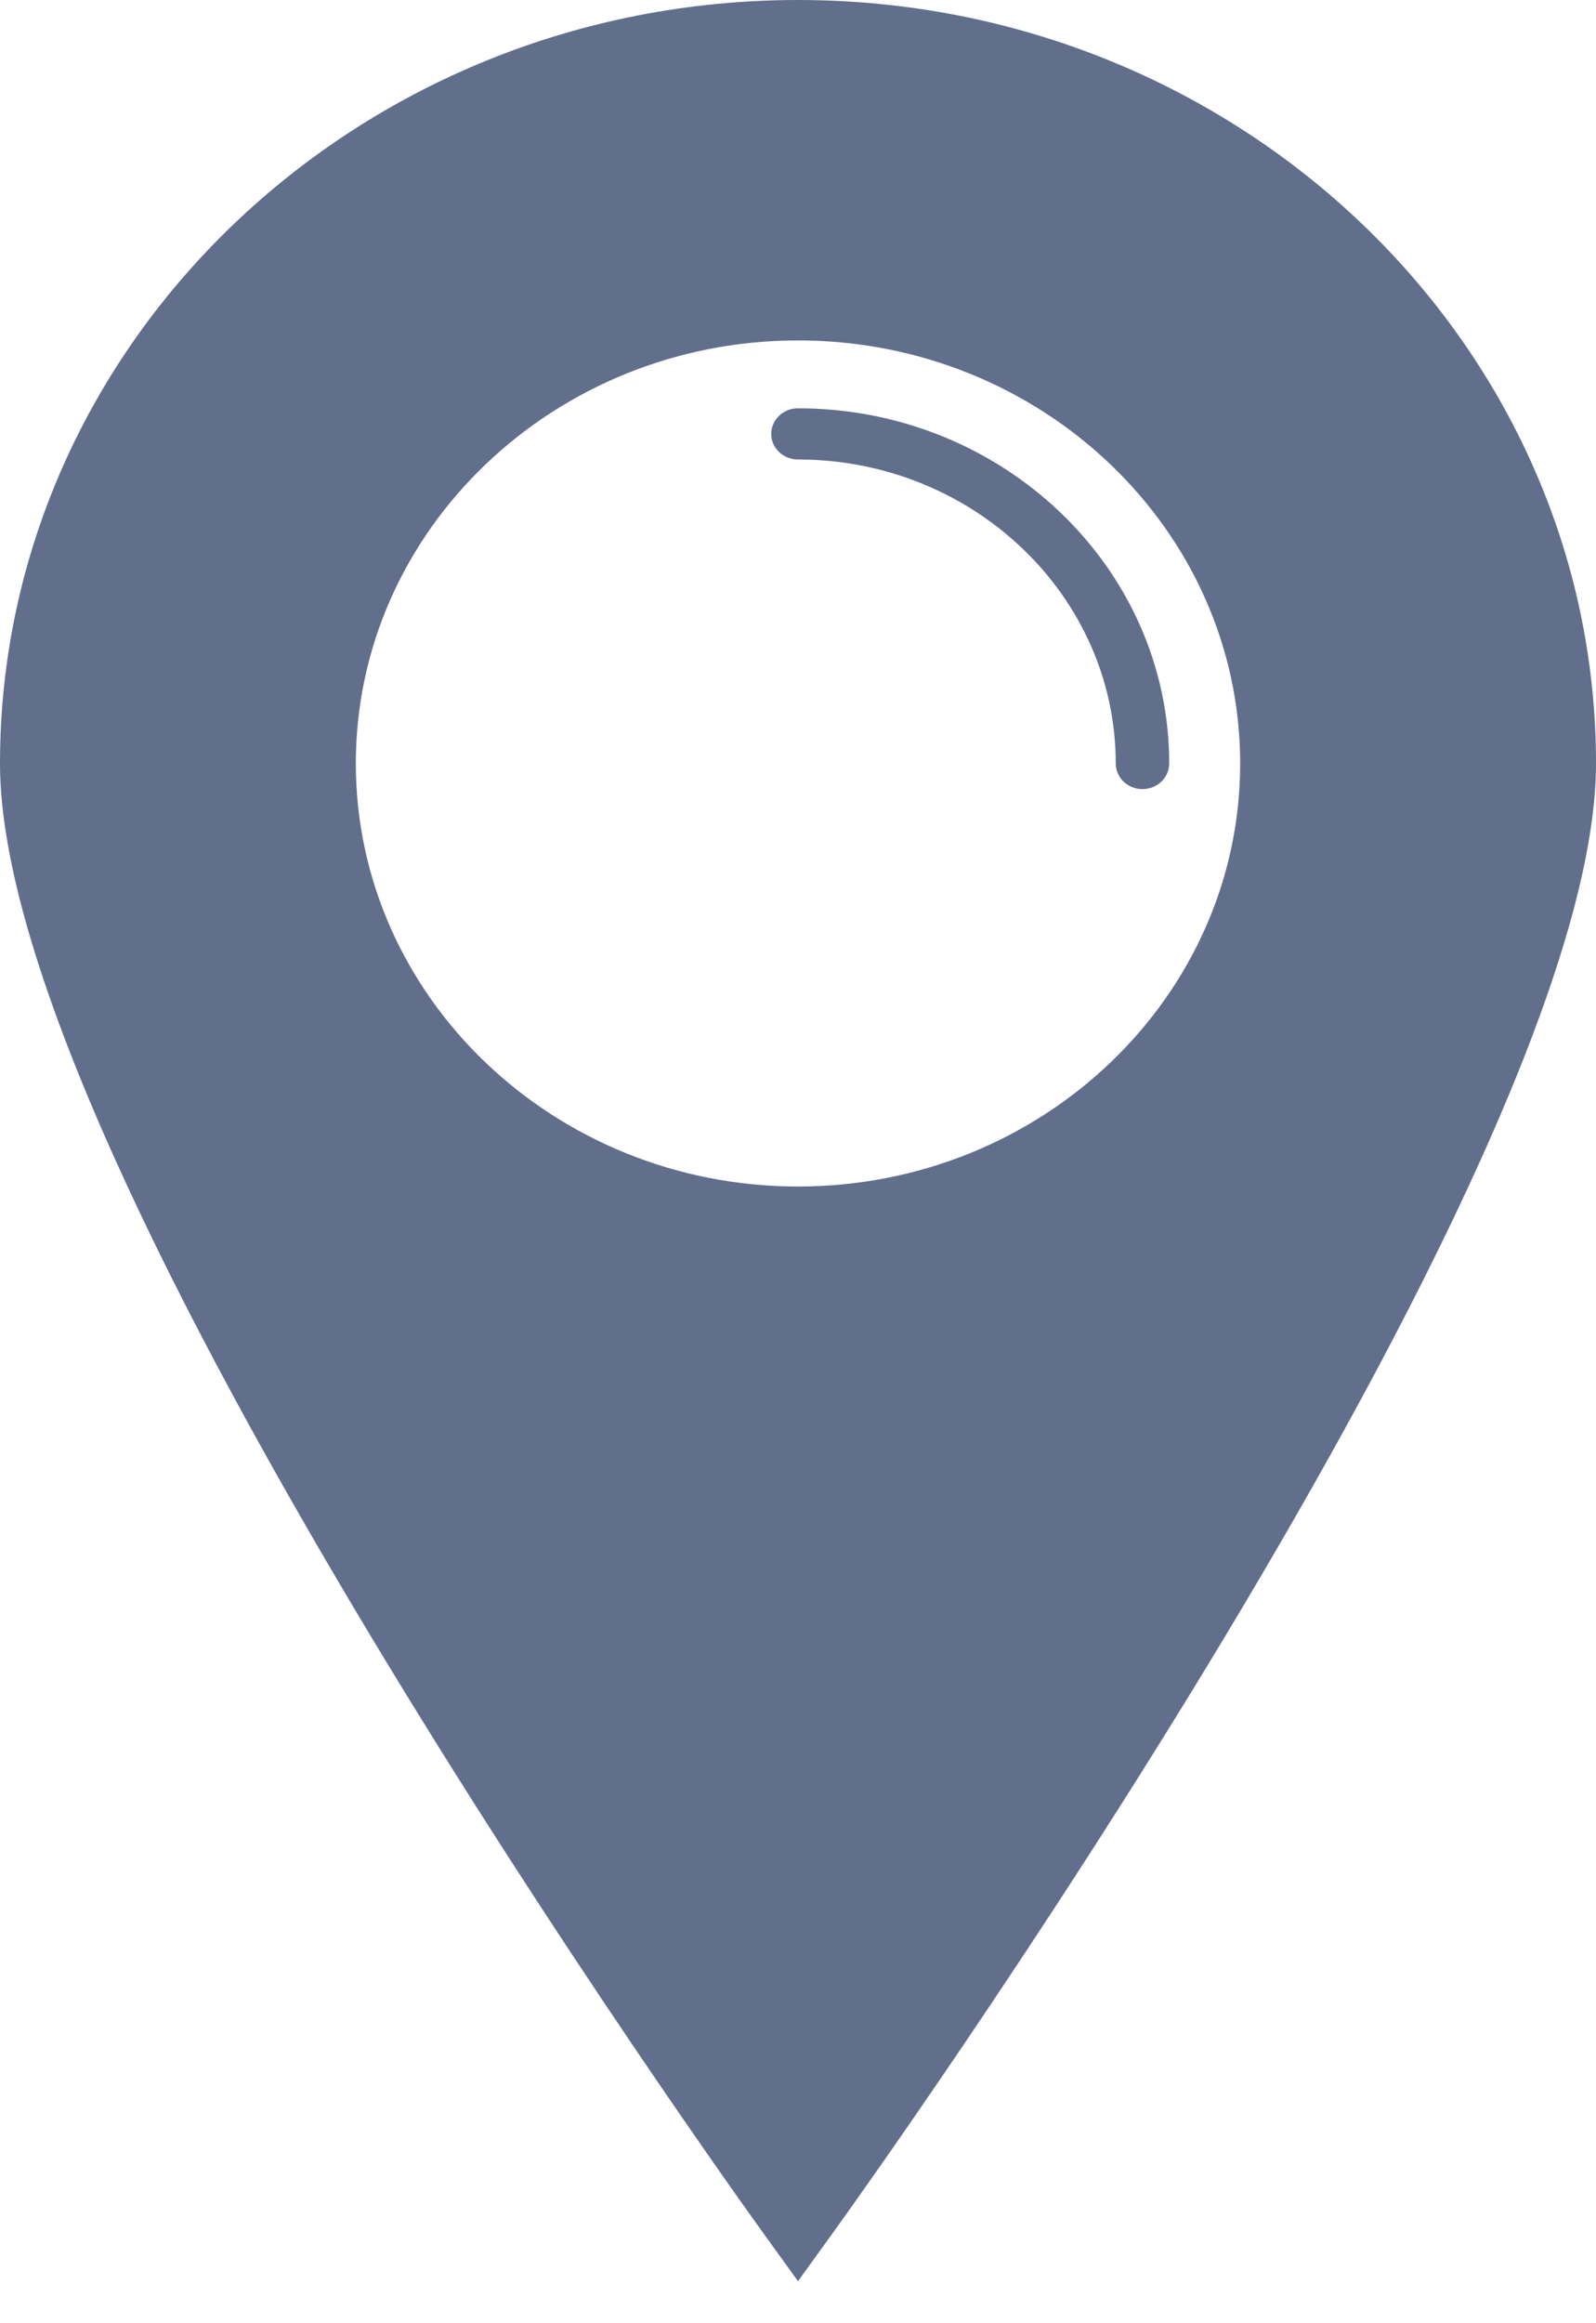 <?xml version="1.0" encoding="UTF-8"?>
<svg xmlns="http://www.w3.org/2000/svg" width="22" height="32" viewBox="0 0 22 32" fill="none">
  <path d="M11 0C4.935 0 0 4.717 0 10.516C0 16.132 10.114 30.195 10.545 30.791L11 31.421L11.455 30.791C11.886 30.196 22 16.132 22 10.516C22 4.717 17.065 0 11 0ZM11 16.343C7.639 16.343 4.905 13.729 4.905 10.516C4.905 7.303 7.639 4.689 11 4.689C14.361 4.689 17.095 7.303 17.095 10.516C17.095 13.729 14.361 16.343 11 16.343Z" fill="#616F8D"></path>
  <path d="M11 5.624C10.796 5.624 10.631 5.782 10.631 5.977C10.631 6.171 10.796 6.329 11 6.329C13.415 6.329 15.38 8.208 15.38 10.516C15.38 10.711 15.544 10.869 15.748 10.869C15.952 10.869 16.117 10.711 16.117 10.516C16.117 7.819 13.821 5.624 11 5.624Z" fill="#616F8D"></path>
</svg>

